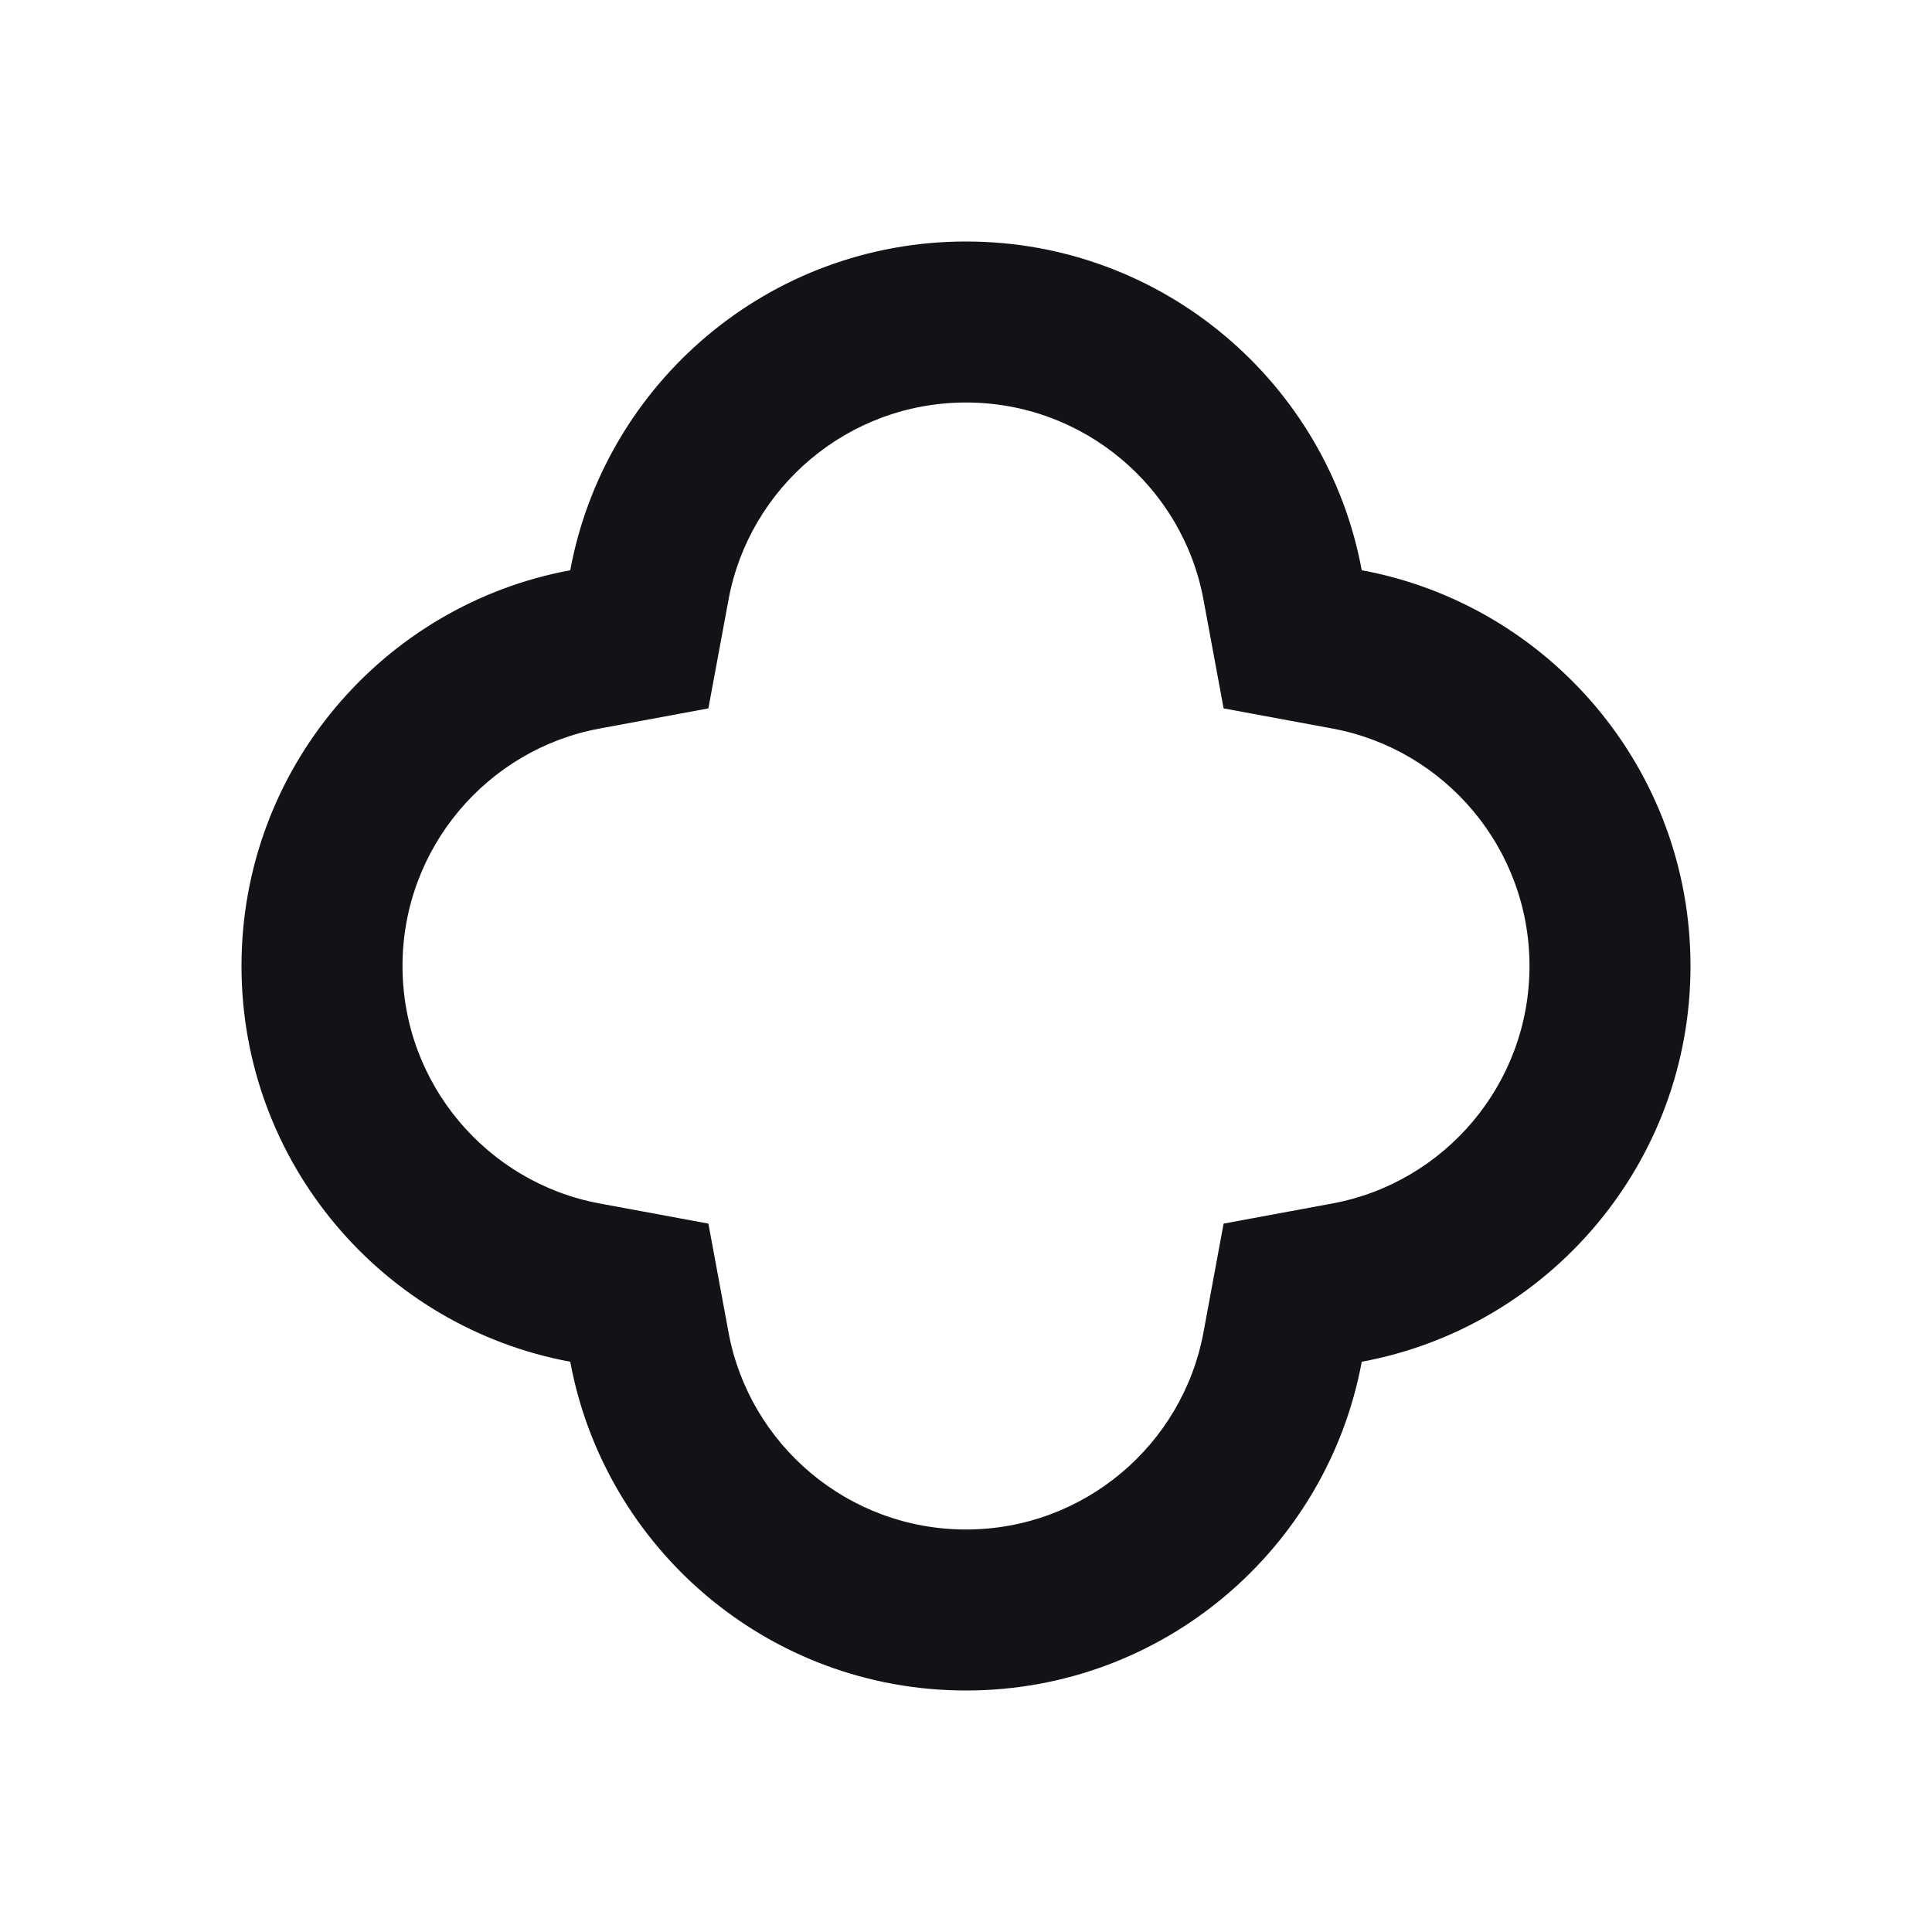 <svg width="56" height="56" viewBox="0 0 56 56" fill="none" xmlns="http://www.w3.org/2000/svg">
<path fill-rule="evenodd" clip-rule="evenodd" d="M28 49C22.287 49 17.533 44.894 16.529 39.471C11.107 38.467 7 33.713 7 28C7 22.287 11.107 17.533 16.529 16.529C17.533 11.107 22.287 7 28 7C33.713 7 38.467 11.107 39.471 16.529C44.894 17.533 49 22.287 49 28C49 33.713 44.894 38.467 39.471 39.471C38.467 44.894 33.713 49 28 49ZM38.621 34.883L35.467 35.467L34.883 38.621C34.281 41.872 31.423 44.333 28 44.333C24.577 44.333 21.719 41.872 21.117 38.621L20.533 35.467L17.379 34.883C14.128 34.281 11.667 31.423 11.667 28C11.667 24.577 14.128 21.719 17.379 21.117L20.533 20.533L21.117 17.379C21.719 14.128 24.577 11.667 28 11.667C31.423 11.667 34.281 14.128 34.883 17.379L35.467 20.533L38.621 21.117C41.872 21.719 44.333 24.577 44.333 28C44.333 31.423 41.872 34.281 38.621 34.883Z" fill="#121316"/>
</svg>
